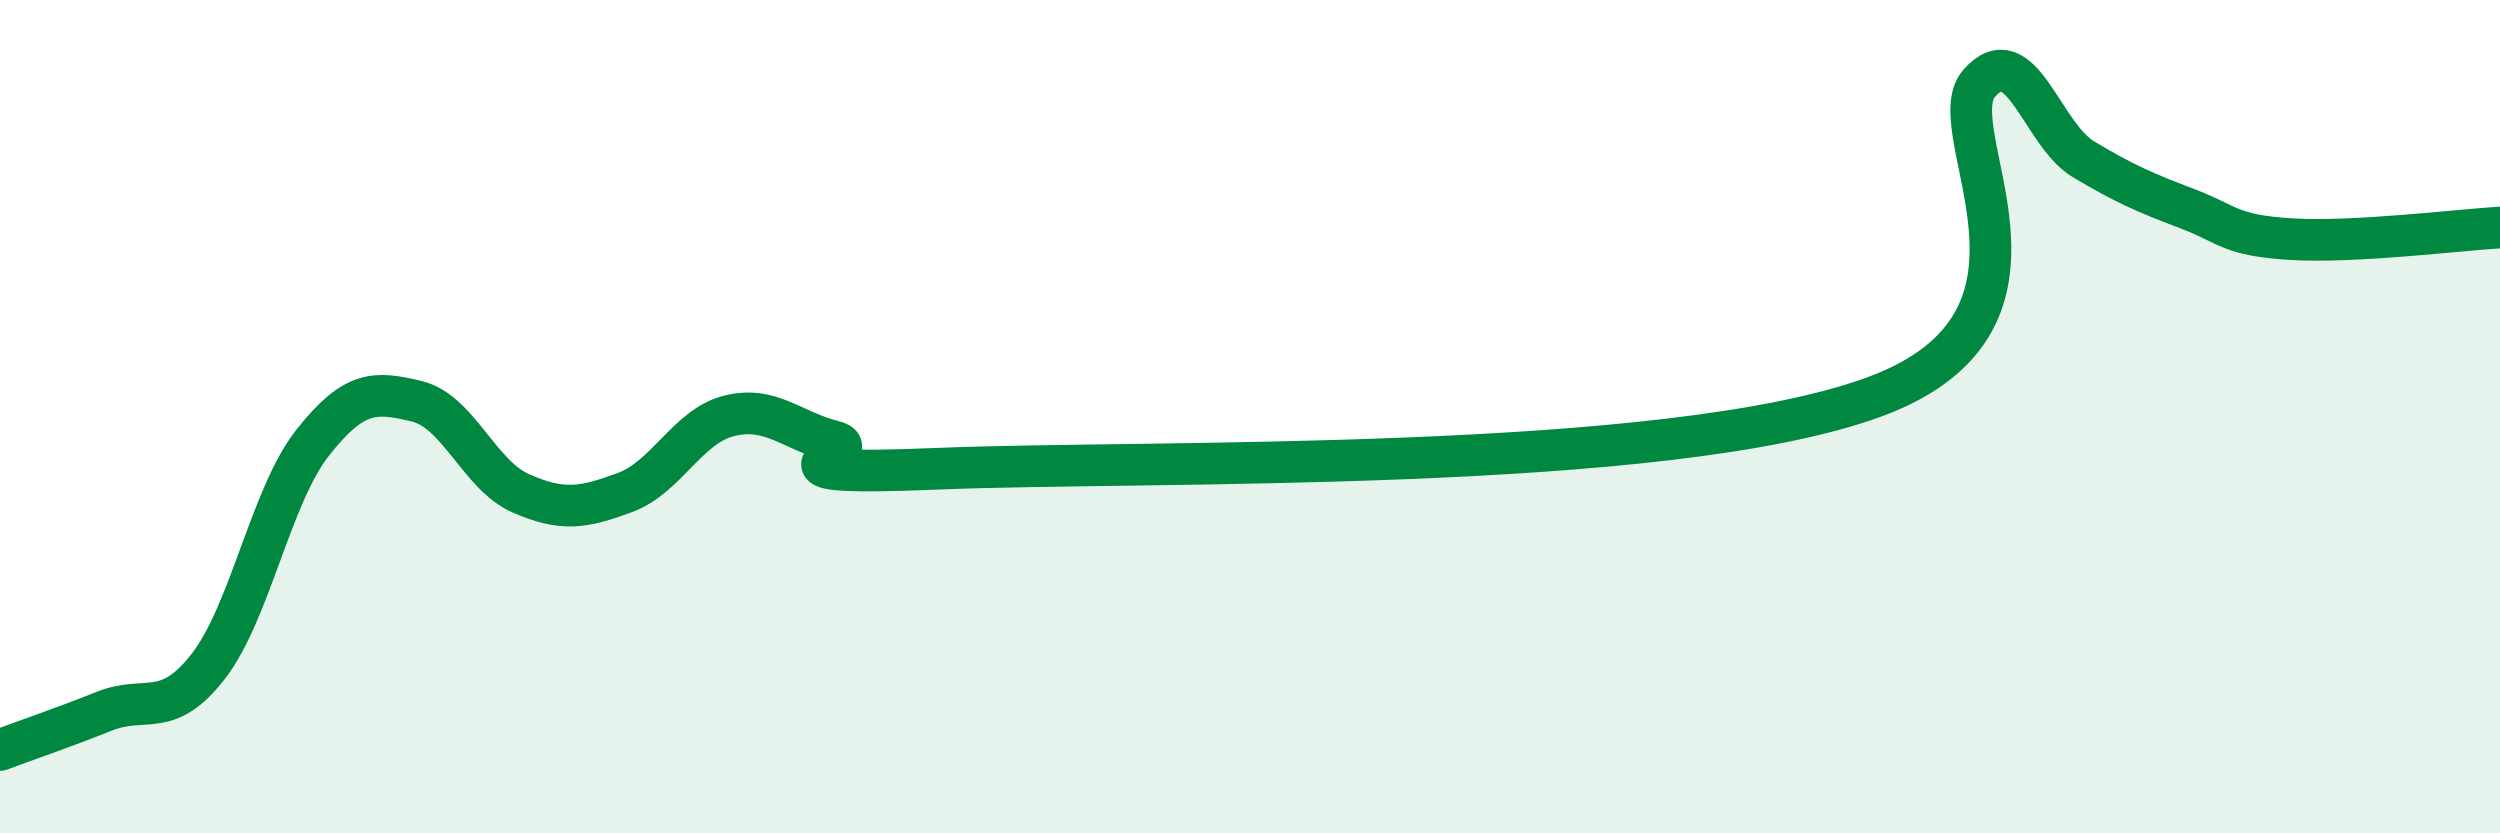 
    <svg width="60" height="20" viewBox="0 0 60 20" xmlns="http://www.w3.org/2000/svg">
      <path
        d="M 0,18 C 0.5,17.81 1.5,17.47 2.5,17.07 C 3.5,16.67 4,17.28 5,15.99 C 6,14.7 6.5,11.9 7.5,10.63 C 8.5,9.36 9,9.39 10,9.63 C 11,9.87 11.5,11.4 12.5,11.84 C 13.5,12.28 14,12.19 15,11.82 C 16,11.45 16.5,10.23 17.5,9.98 C 18.5,9.73 19,10.34 20,10.59 C 21,10.84 17.5,11.46 22.5,11.25 C 27.5,11.04 40,11.37 45,9.52 C 50,7.67 46.5,3.14 47.5,2 C 48.5,0.86 49,3.22 50,3.82 C 51,4.42 51.5,4.63 52.5,5.01 C 53.5,5.39 53.5,5.65 55,5.74 C 56.5,5.83 59,5.52 60,5.46L60 20L0 20Z"
        fill="#008740"
        opacity="0.1"
        stroke-linecap="round"
        stroke-linejoin="round"
      />
      <path
        d="M 0,18 C 0.5,17.81 1.5,17.47 2.5,17.07 C 3.5,16.67 4,17.28 5,15.99 C 6,14.7 6.5,11.9 7.5,10.63 C 8.5,9.36 9,9.39 10,9.63 C 11,9.87 11.5,11.4 12.5,11.84 C 13.5,12.28 14,12.19 15,11.82 C 16,11.45 16.5,10.23 17.5,9.98 C 18.5,9.73 19,10.34 20,10.59 C 21,10.84 17.5,11.46 22.5,11.25 C 27.5,11.04 40,11.37 45,9.52 C 50,7.67 46.5,3.14 47.5,2 C 48.5,0.86 49,3.22 50,3.82 C 51,4.42 51.5,4.63 52.5,5.01 C 53.5,5.39 53.5,5.65 55,5.74 C 56.5,5.83 59,5.52 60,5.46"
        stroke="#008740"
        stroke-width="1"
        fill="none"
        stroke-linecap="round"
        stroke-linejoin="round"
      />
    </svg>
  